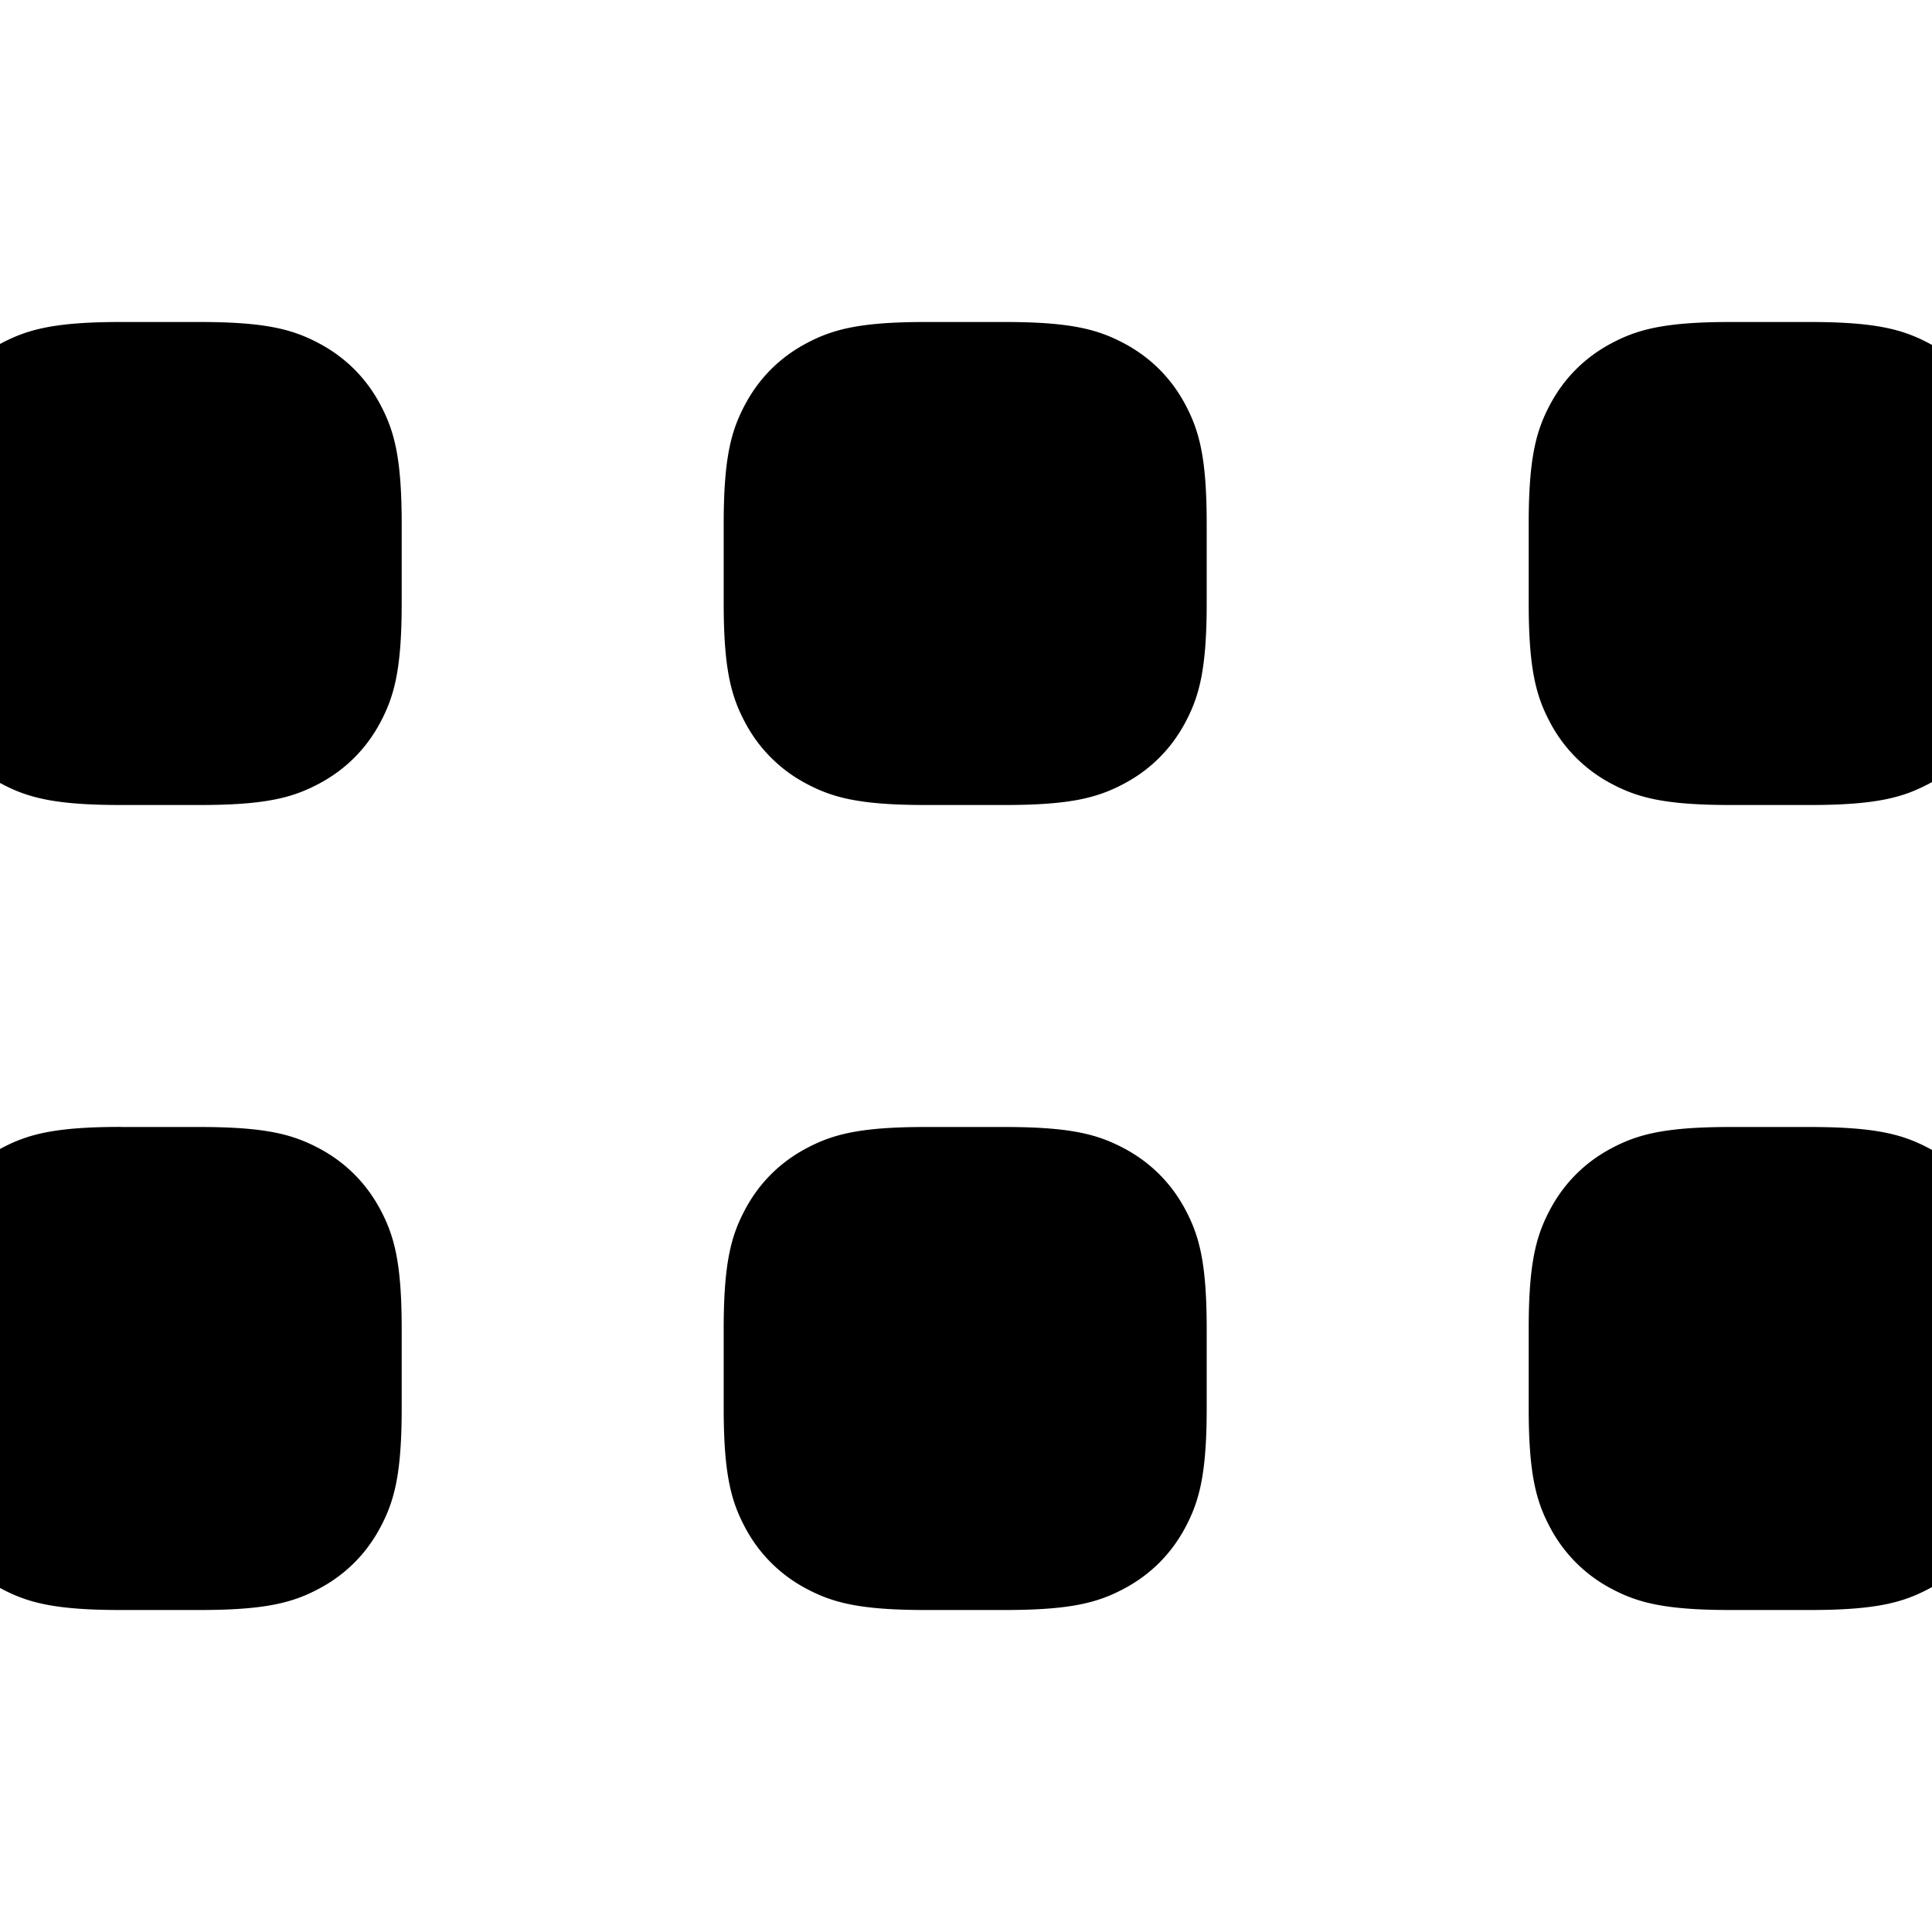 <svg xmlns="http://www.w3.org/2000/svg" width="24" height="24" viewBox="0 0 24 24"><path fill="currentColor" fill-rule="evenodd" d="M1.5 4h.98c.827 0 1.16.093 1.487.267 .326.174 .582.43 .756.756 .174.326 .267.66 .267 1.486v.982c0 .826-.093 1.16-.267 1.486-.174.326-.43.582-.756.756-.326.174-.66.267-1.486.267h-.982c-.826 0-1.16-.093-1.486-.267a1.817 1.817 0 0 1-.756-.756c-.174-.327-.267-.66-.267-1.487v-.982c0-.826.093-1.16.267-1.486.174-.326.43-.582.756-.756.327-.173.66-.266 1.487-.266zm10 0h.98c.827 0 1.16.093 1.487.267 .326.174 .582.43 .756.756 .174.326 .267.66 .267 1.486v.982c0 .826-.093 1.16-.267 1.486-.174.326-.43.582-.756.756-.326.174-.66.267-1.486.267h-.982c-.826 0-1.16-.093-1.486-.267a1.817 1.817 0 0 1-.756-.756c-.174-.326-.267-.66-.267-1.486v-.982c0-.826.093-1.16.267-1.486.174-.326.43-.582.756-.756.326-.174.66-.267 1.486-.267zm10 0h.98c.827 0 1.16.093 1.487.267 .326.174 .582.43 .756.756 .174.326 .267.66 .267 1.486v.982c0 .826-.093 1.16-.267 1.486-.174.326-.43.582-.756.756-.326.174-.66.267-1.486.267h-.982c-.826 0-1.16-.093-1.486-.267a1.817 1.817 0 0 1-.756-.756c-.174-.326-.267-.66-.267-1.486v-.982c0-.826.093-1.16.267-1.486.174-.326.43-.582.756-.756.326-.174.66-.267 1.486-.267zm-20 10h.98c.827 0 1.16.093 1.487.267 .326.174 .582.43 .756.756 .174.326 .267.66 .267 1.486v.982c0 .826-.093 1.16-.267 1.486-.174.326-.43.582-.756.756-.326.174-.66.267-1.486.267h-.982c-.826 0-1.16-.093-1.486-.267a1.817 1.817 0 0 1-.756-.756c-.174-.327-.267-.66-.267-1.487v-.982c0-.826.093-1.16.267-1.486.174-.326.43-.582.756-.756.326-.174.66-.267 1.486-.267zm10 0h.98c.827 0 1.16.093 1.487.267 .326.174 .582.43 .756.756 .174.326 .267.66 .267 1.486v.982c0 .826-.093 1.16-.267 1.486-.174.326-.43.582-.756.756-.326.174-.66.267-1.486.267h-.982c-.826 0-1.16-.093-1.486-.267a1.817 1.817 0 0 1-.756-.756c-.174-.326-.267-.66-.267-1.486v-.982c0-.826.093-1.16.267-1.486.174-.326.43-.582.756-.756.326-.174.66-.267 1.486-.267zm10 0h.98c.827 0 1.16.093 1.487.267 .326.174 .582.43 .756.756 .174.326 .267.66 .267 1.486v.982c0 .826-.093 1.16-.267 1.486-.174.326-.43.582-.756.756-.326.174-.66.267-1.486.267h-.982c-.826 0-1.16-.093-1.486-.267a1.817 1.817 0 0 1-.756-.756c-.174-.326-.267-.66-.267-1.486v-.982c0-.826.093-1.16.267-1.486.174-.326.43-.582.756-.756.326-.174.66-.267 1.486-.267z"/></svg>
